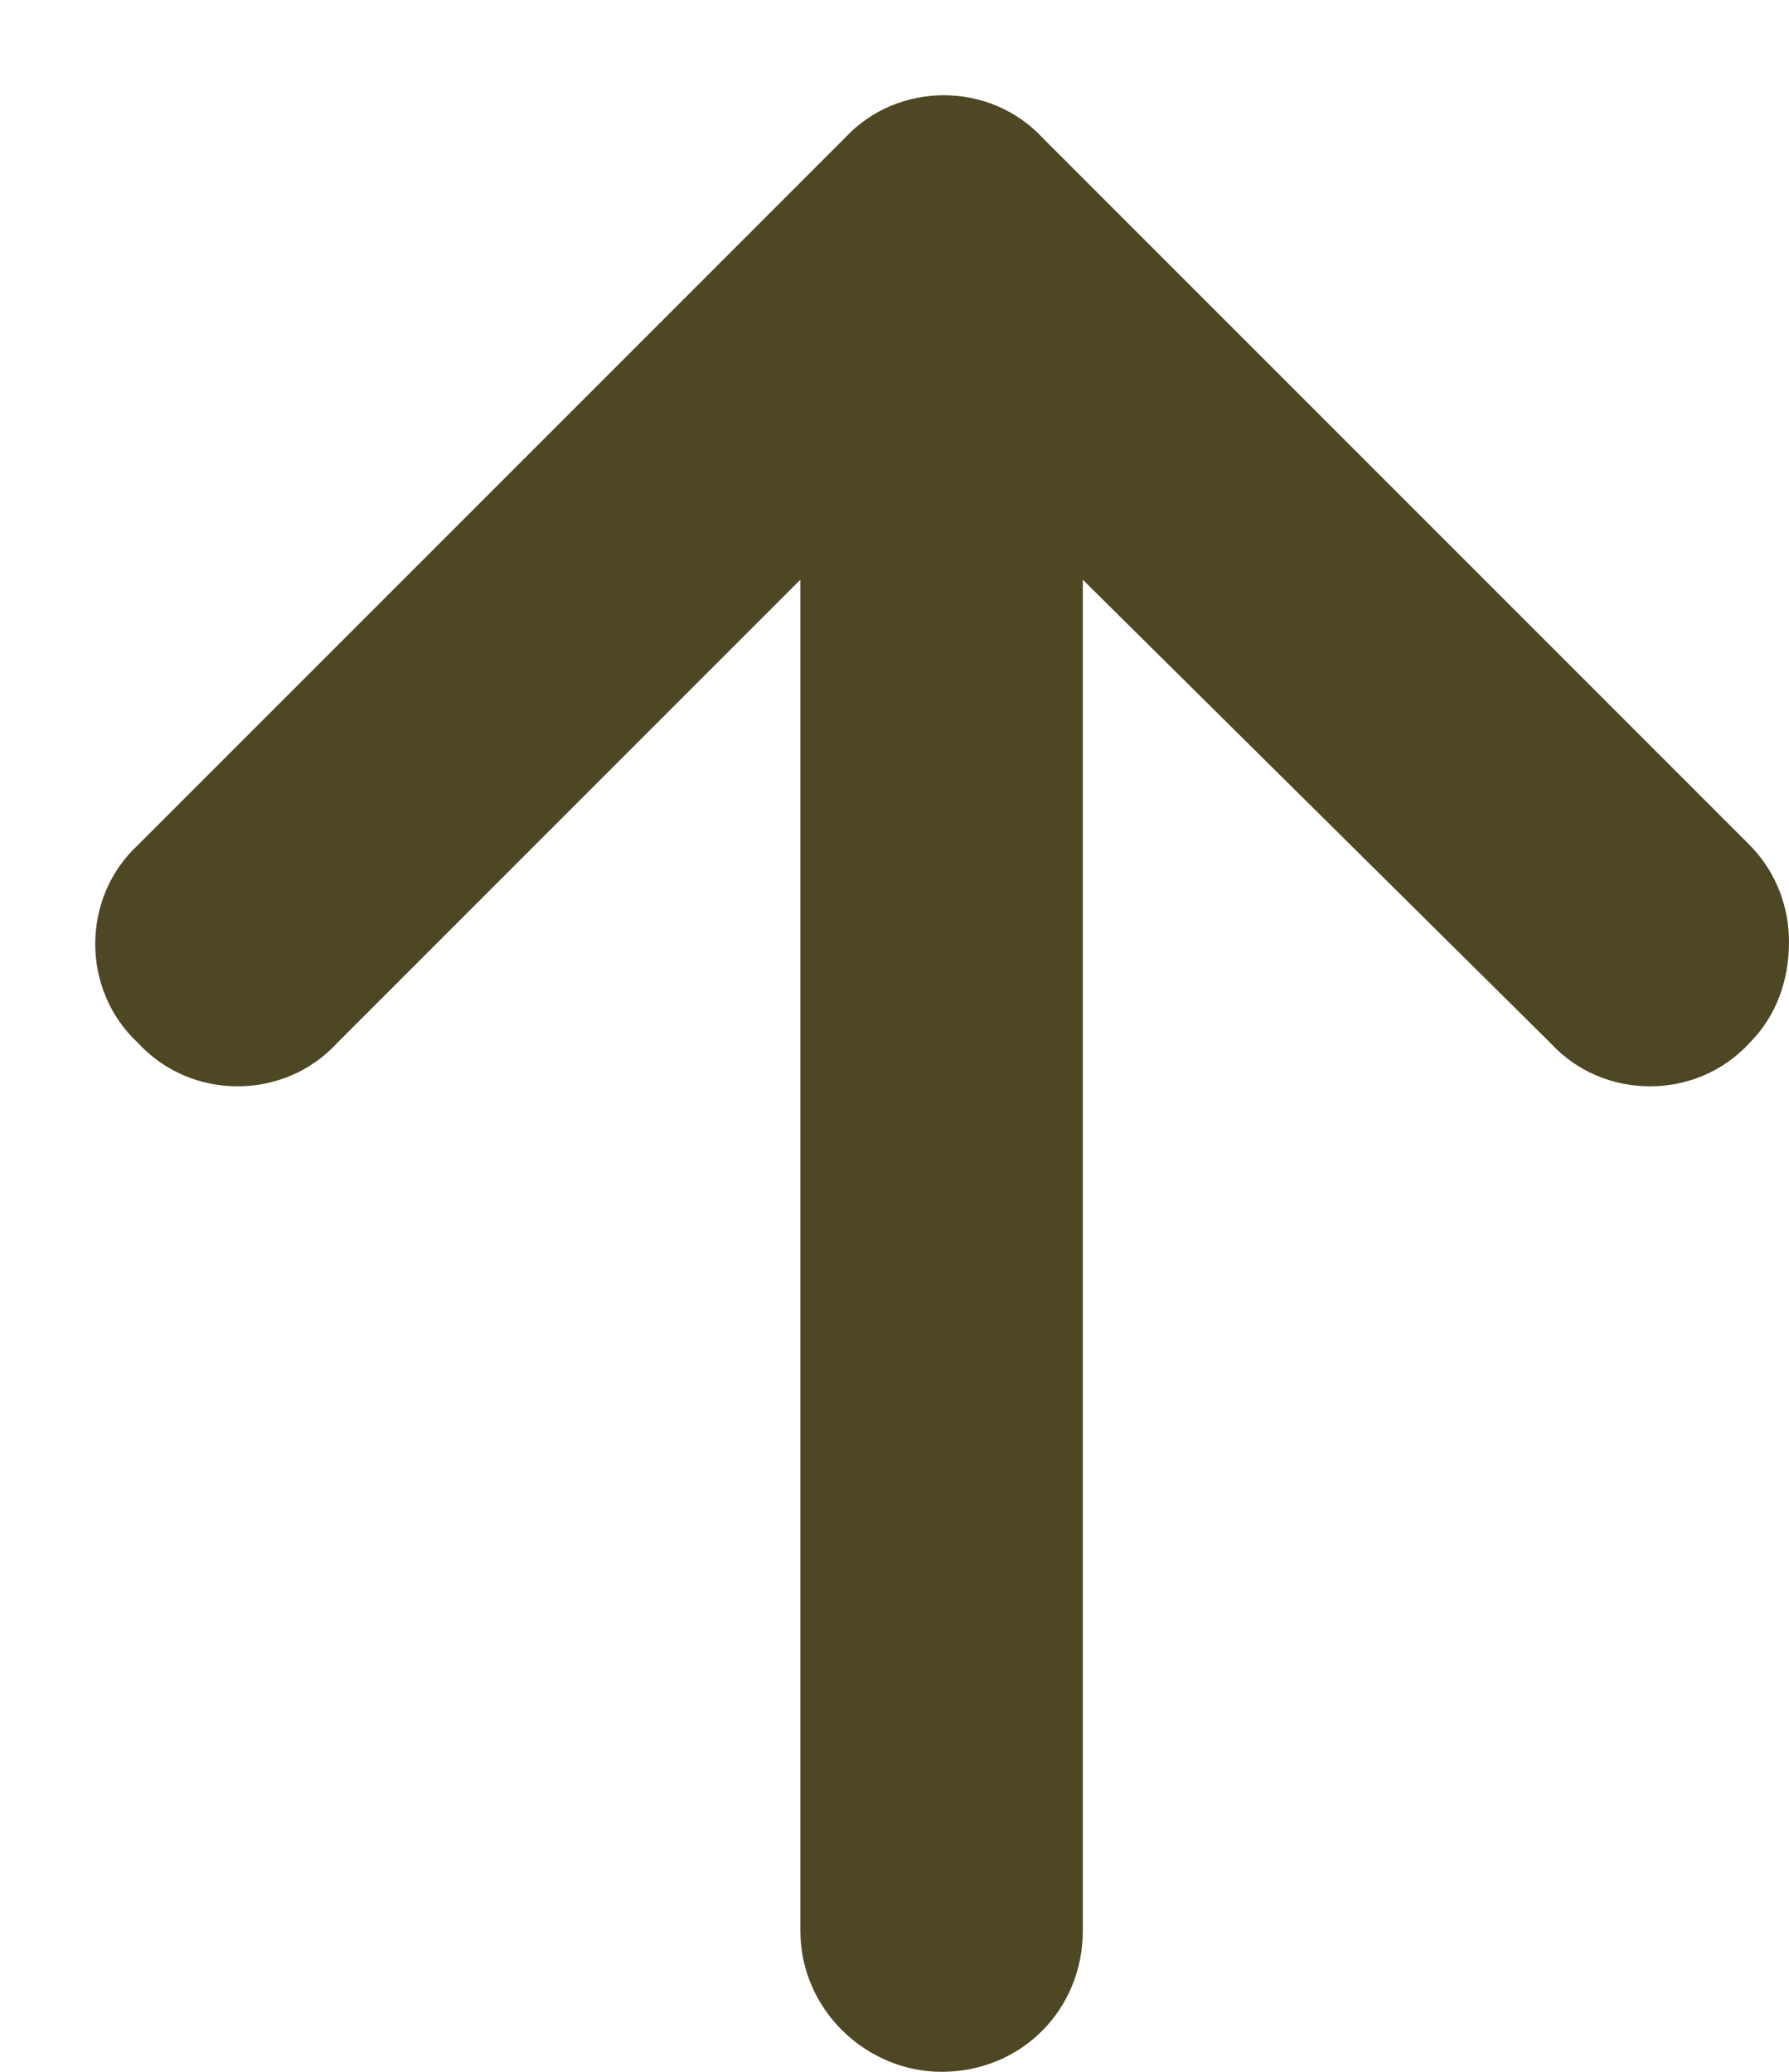 <?xml version="1.0" encoding="UTF-8"?> <svg xmlns="http://www.w3.org/2000/svg" width="19" height="22" viewBox="0 0 19 22" fill="none"><path d="M11.078 1.469L18.578 8.969C18.859 9.25 19 9.625 19 10C19 10.422 18.859 10.797 18.578 11.078C18.016 11.688 17.031 11.688 16.469 11.078L11.5 6.156L11.5 20.5C11.5 21.344 10.844 22 10 22C9.203 22 8.5 21.344 8.5 20.5L8.5 6.156L3.578 11.078C3.016 11.688 2.031 11.688 1.469 11.078C0.859 10.516 0.859 9.531 1.469 8.969L8.969 1.469C9.531 0.859 10.516 0.859 11.078 1.469Z" fill="#4E4723"></path></svg> 
